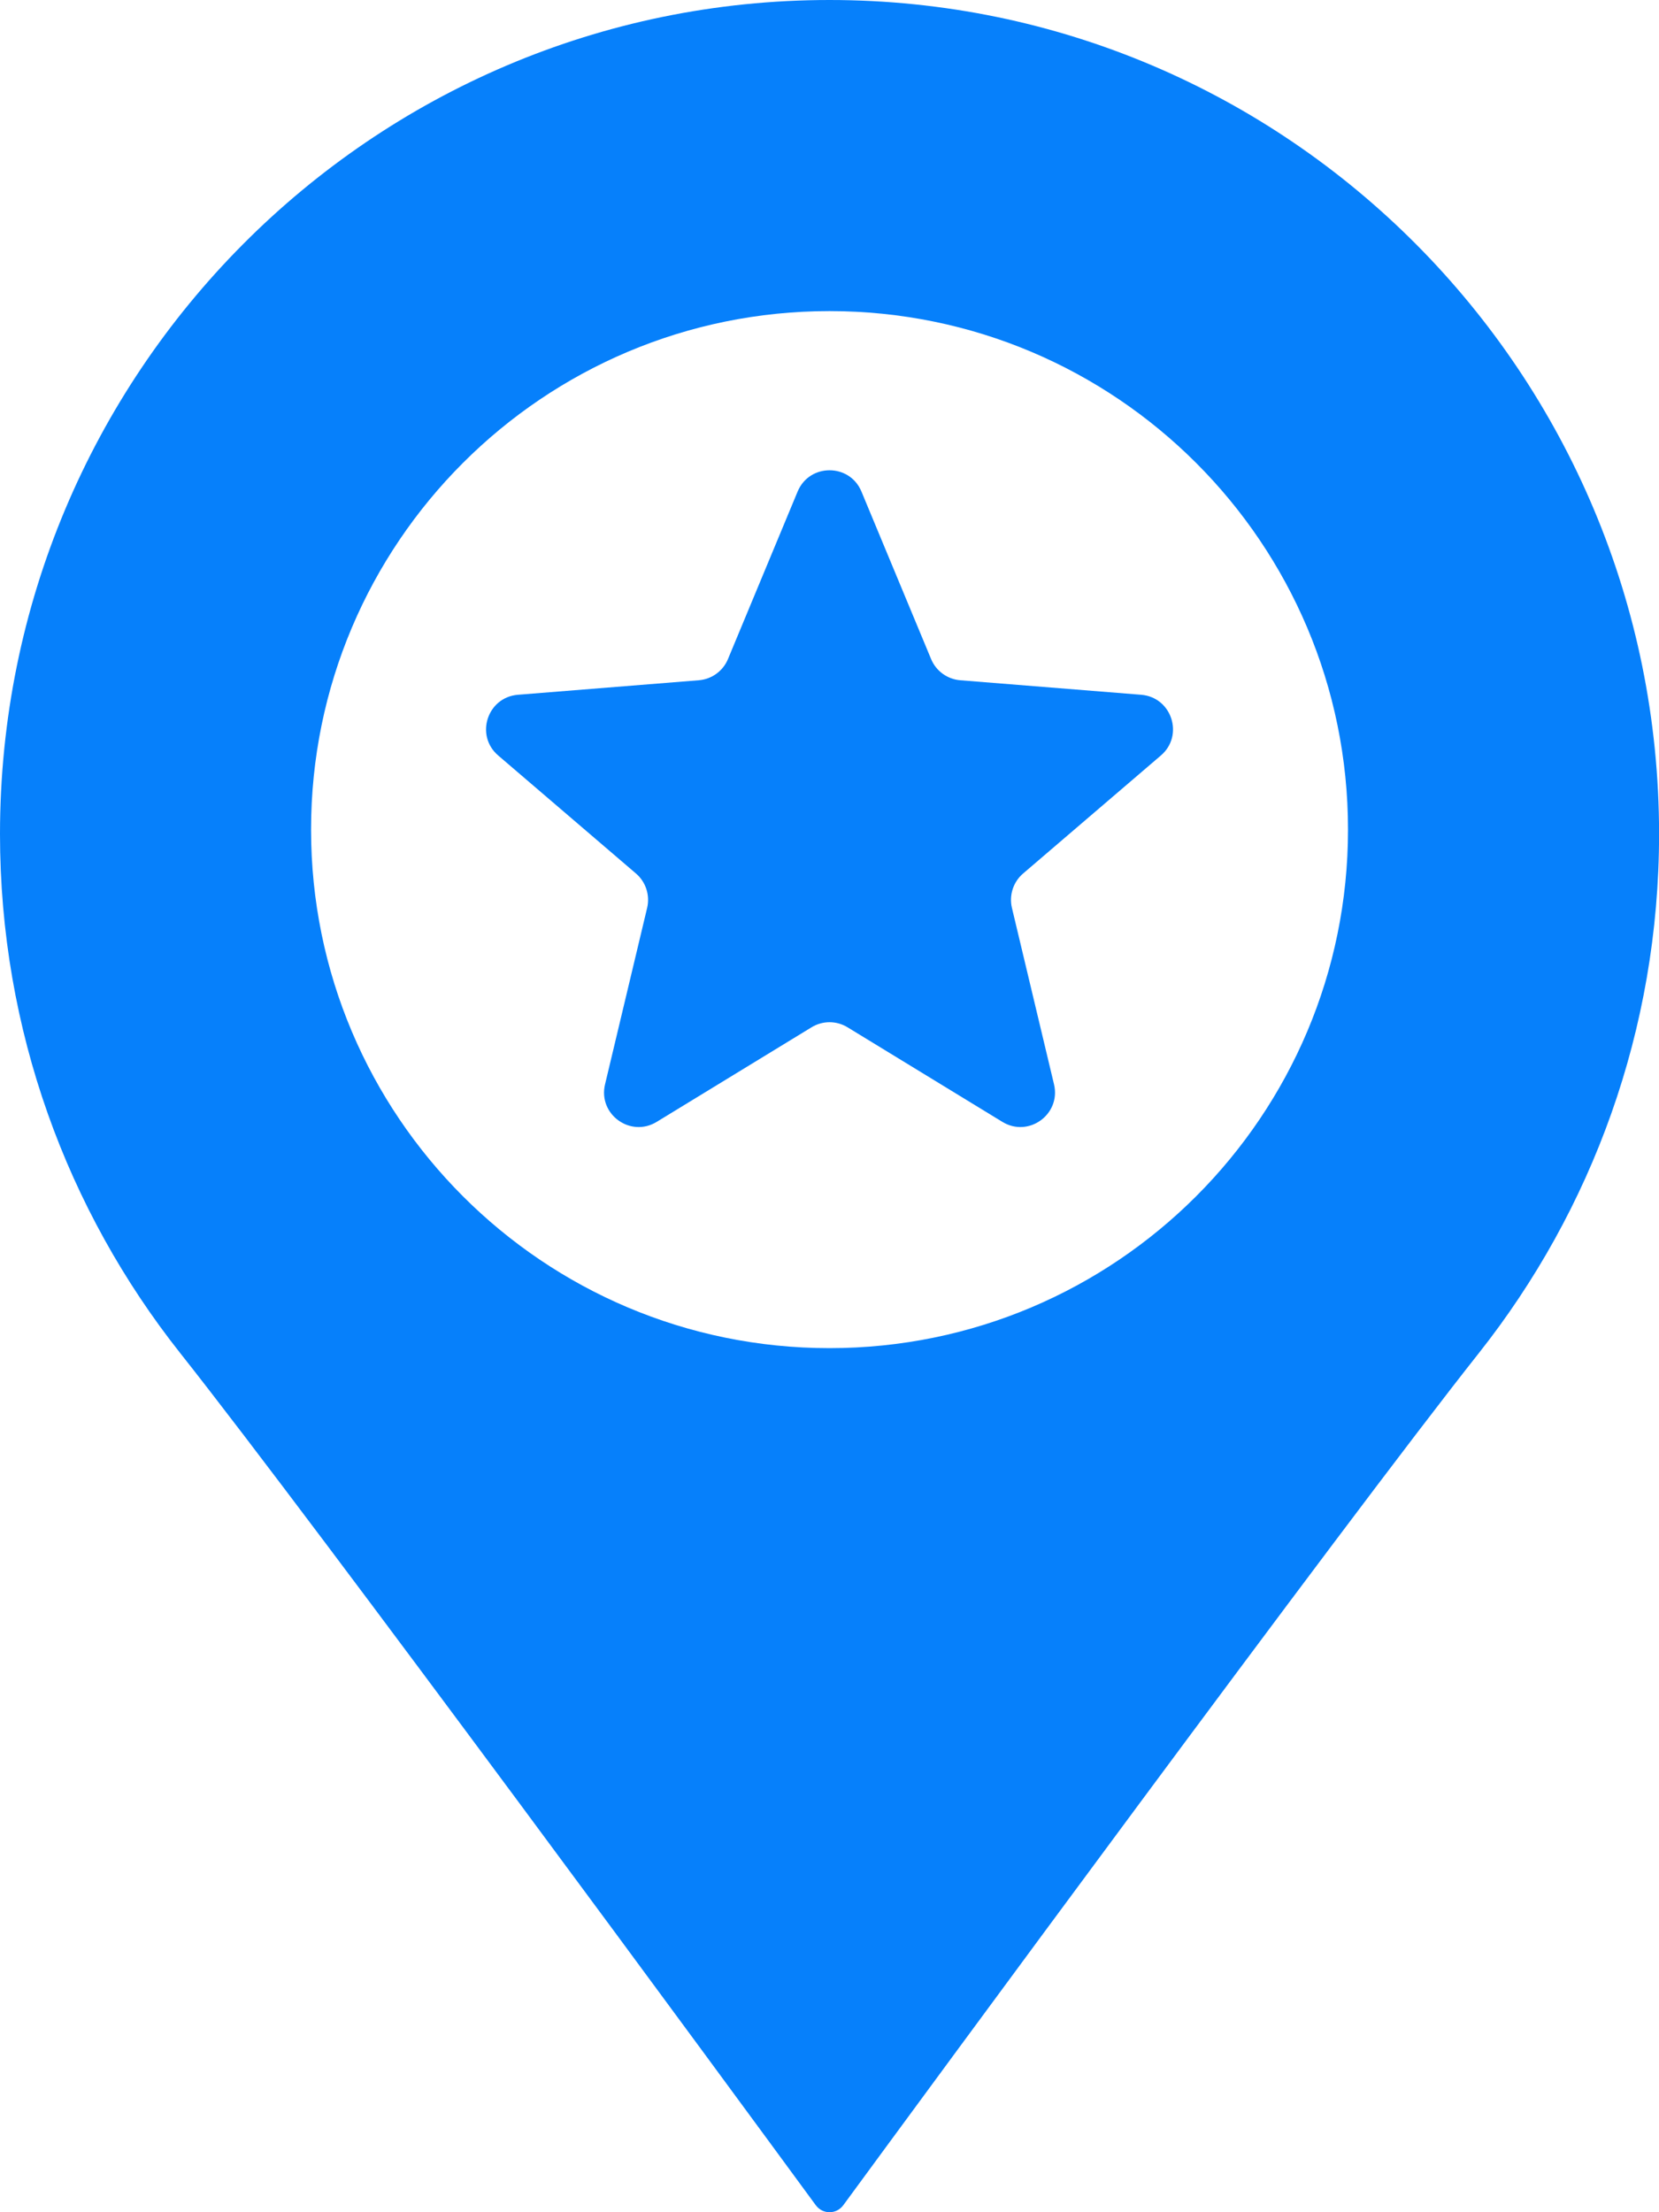 <svg width="24" height="32" viewBox="0 0 24 32" fill="none" xmlns="http://www.w3.org/2000/svg">
<path d="M12.462 7.11C12.291 6.7 11.71 6.7 11.539 7.11L10.531 9.534C10.459 9.707 10.296 9.825 10.109 9.84L7.492 10.05C7.049 10.086 6.869 10.639 7.207 10.928L9.201 12.636C9.343 12.758 9.405 12.95 9.362 13.132L8.753 15.685C8.649 16.118 9.12 16.46 9.5 16.228L11.74 14.86C11.9 14.762 12.101 14.762 12.261 14.86L14.501 16.228C14.881 16.46 15.351 16.118 15.248 15.685L14.639 13.132C14.596 12.95 14.658 12.758 14.8 12.636L16.794 10.928C17.132 10.639 16.952 10.086 16.509 10.05L13.892 9.84C13.705 9.825 13.542 9.707 13.47 9.534L12.462 7.11Z" fill="#0680FB"/>
<path fill-rule="evenodd" clip-rule="evenodd" d="M24.001 12.064C24.001 14.901 23.026 17.509 21.396 19.57C19.415 22.072 13.375 30.296 12.2 31.898C12.1 32.034 11.901 32.034 11.801 31.898C10.626 30.296 4.586 22.072 2.605 19.57C0.974 17.509 0 14.901 0 12.064C0 5.401 5.373 0 12 0C18.628 0 24.001 5.401 24.001 12.064ZM19.501 12C19.501 16.143 16.143 19.501 12 19.501C7.858 19.501 4.5 16.143 4.5 12C4.5 7.858 7.858 4.5 12 4.5C16.143 4.5 19.501 7.858 19.501 12Z" fill="#0680FB"/>
</svg>
